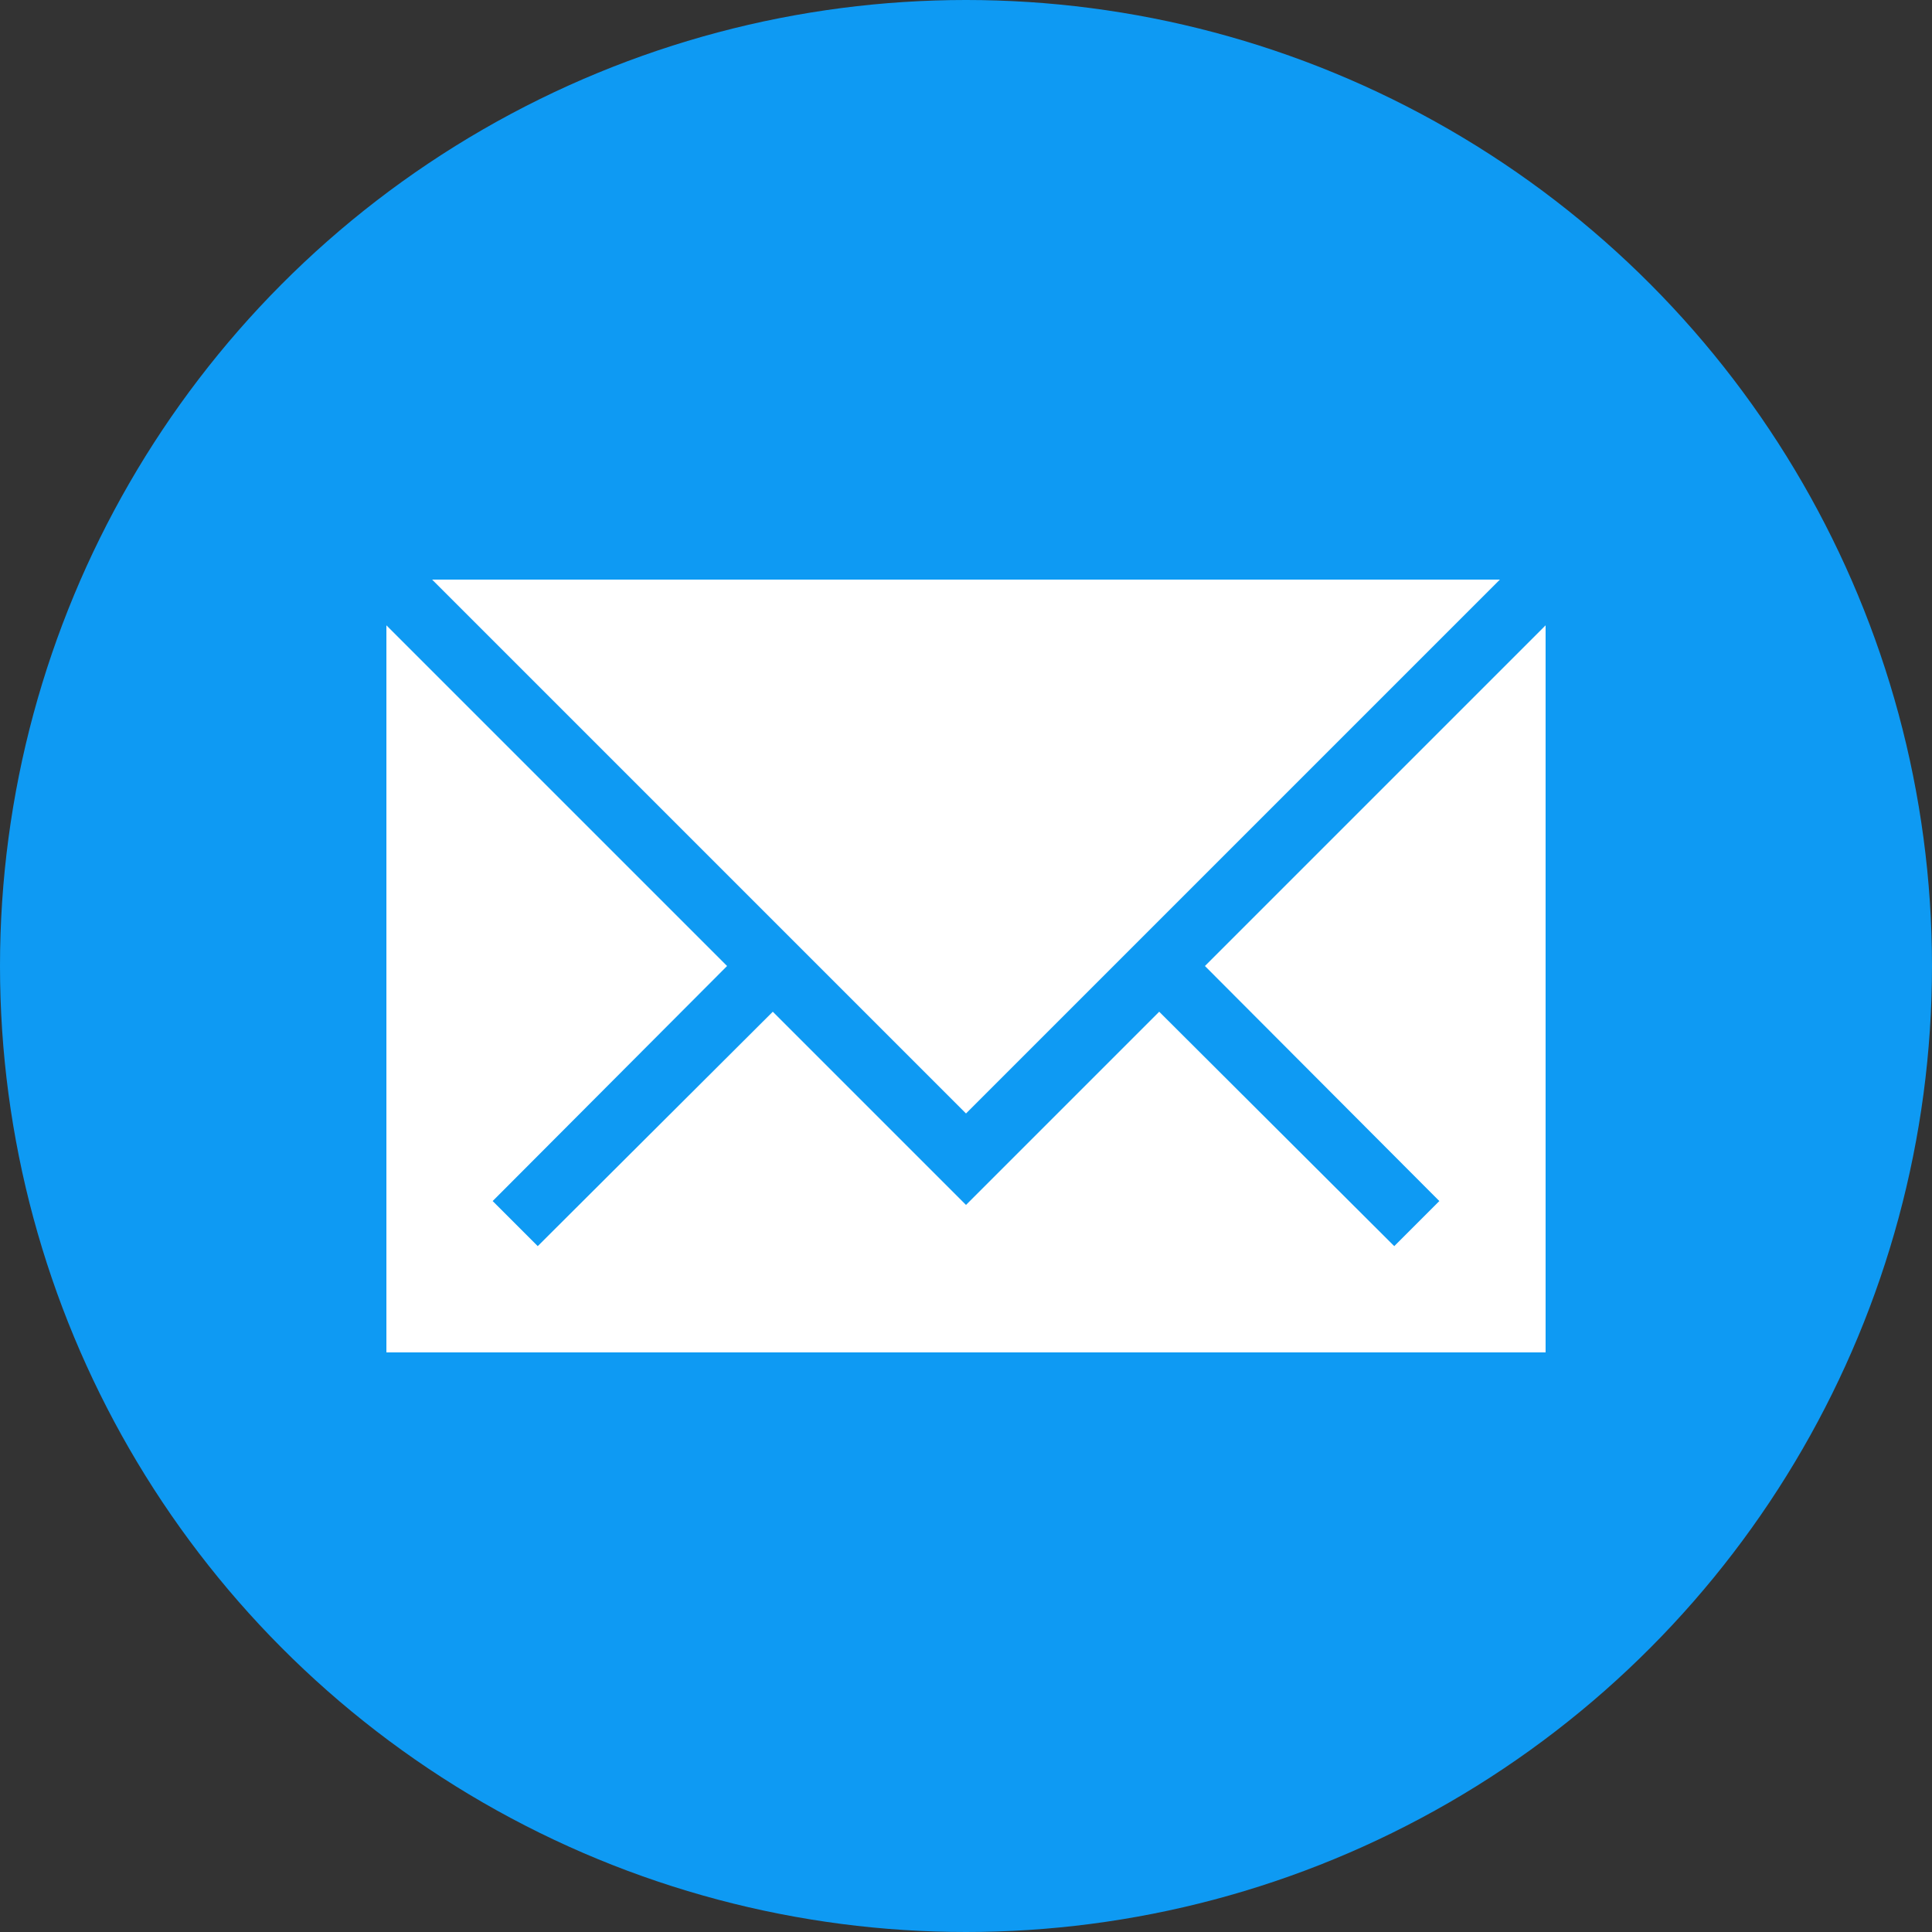 <svg xmlns="http://www.w3.org/2000/svg" viewBox="0 0 30 30"><rect x="0" y="0" width="30" height="30" fill="#333333" stroke="none"/><defs><style>.cls-1{fill:#0e9af3;}.cls-2{fill:#fff;}</style></defs><g id="Ebene_2" data-name="Ebene 2"><g id="Layer_1" data-name="Layer 1"><g id="email"><circle class="cls-1" cx="15" cy="15" r="15"/><polygon class="cls-2" points="18.71 15 22.35 18.65 21.65 19.35 18 15.71 15 18.71 12 15.71 8.35 19.35 7.65 18.65 11.29 15 6 9.71 6 21 24 21 24 9.71 18.71 15"/><polygon class="cls-2" points="23.29 9 6.71 9 15 17.29 23.29 9"/></g></g></g></svg>